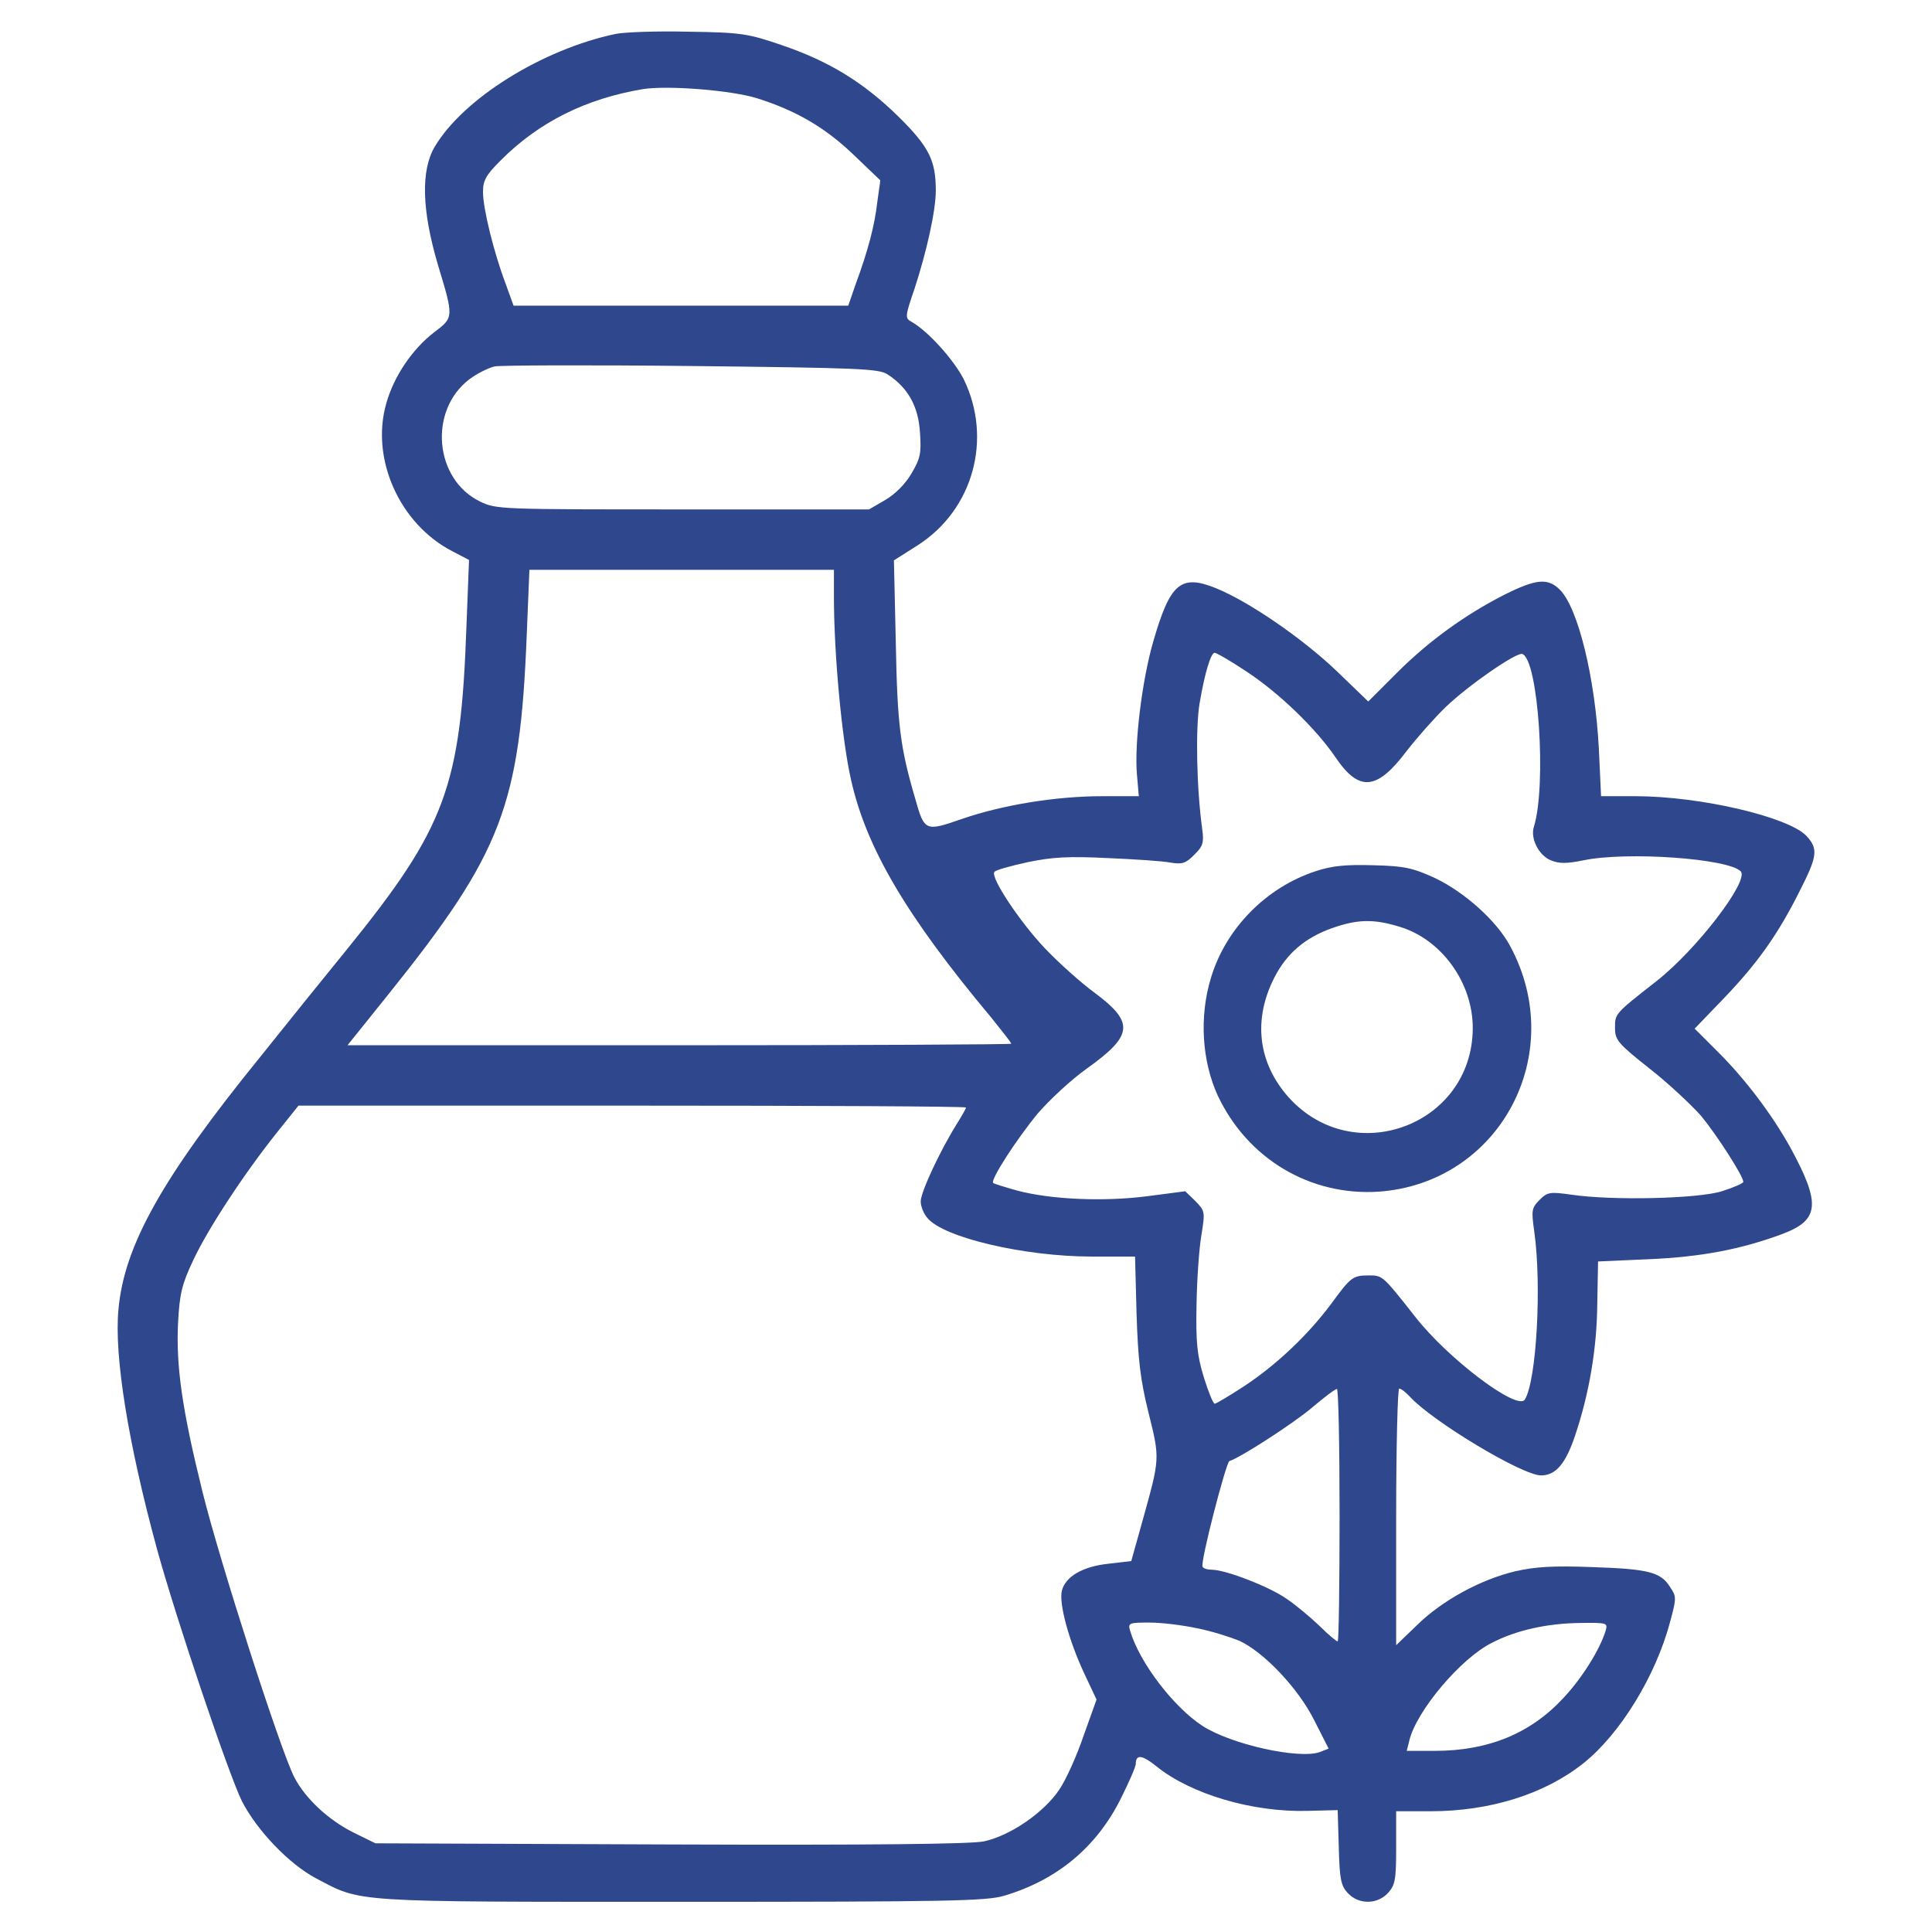 <svg xmlns="http://www.w3.org/2000/svg" fill="none" viewBox="0 0 100 100" height="100" width="100">
<path fill="#2F478C" d="M31.855 1.758C28.066 2.559 23.984 5.098 22.5 7.598C21.777 8.828 21.836 10.879 22.656 13.672C23.496 16.445 23.496 16.426 22.461 17.207C21.347 18.066 20.39 19.473 20 20.859C19.16 23.73 20.683 27.129 23.418 28.535L24.277 28.984L24.14 32.5C23.847 40.703 23.066 42.832 17.988 49.102C16.953 50.371 14.902 52.91 13.437 54.746C8.398 60.957 6.425 64.473 6.132 67.773C5.898 70.176 6.64 74.727 8.125 80.176C9.14 83.867 11.836 91.836 12.519 93.223C13.3 94.746 14.961 96.484 16.367 97.227C18.75 98.477 18.047 98.438 35.254 98.438C49.082 98.438 51.035 98.398 51.972 98.125C54.726 97.305 56.757 95.606 58.007 93.106C58.437 92.246 58.789 91.445 58.789 91.289C58.789 90.781 59.14 90.84 59.882 91.445C61.66 92.871 64.843 93.809 67.675 93.731L69.238 93.691L69.296 95.625C69.336 97.285 69.414 97.617 69.765 97.988C70.332 98.594 71.289 98.574 71.836 97.988C72.207 97.578 72.265 97.324 72.265 95.644V93.75H74.043C77.109 93.75 79.941 92.871 81.953 91.269C83.867 89.746 85.703 86.738 86.445 83.945C86.777 82.715 86.777 82.637 86.445 82.148C85.957 81.367 85.332 81.211 82.421 81.113C80.39 81.035 79.472 81.094 78.437 81.328C76.621 81.758 74.629 82.852 73.34 84.121L72.265 85.156V78.516C72.265 74.863 72.343 71.875 72.421 71.875C72.519 71.875 72.754 72.051 72.968 72.285C74.121 73.555 78.789 76.367 79.765 76.367C80.527 76.367 81.035 75.762 81.523 74.316C82.265 72.109 82.656 69.785 82.675 67.461L82.715 65.293L85.351 65.176C88.046 65.059 90.117 64.668 92.265 63.867C94.179 63.145 94.257 62.305 92.656 59.375C91.699 57.656 90.293 55.801 88.886 54.414L87.715 53.242L89.238 51.66C90.976 49.844 92.031 48.359 93.144 46.133C94.062 44.336 94.121 43.945 93.515 43.281C92.597 42.285 88.007 41.211 84.648 41.211H82.871L82.754 38.711C82.558 35.059 81.679 31.465 80.742 30.527C80.117 29.902 79.511 29.961 77.871 30.781C75.8 31.836 73.925 33.203 72.285 34.844L70.82 36.309L69.199 34.746C67.421 33.047 64.668 31.152 62.949 30.449C61.113 29.707 60.566 30.176 59.687 33.223C59.101 35.254 58.711 38.516 58.847 40.078L58.945 41.211H57.07C54.648 41.211 51.914 41.66 49.804 42.383C47.89 43.047 47.851 43.047 47.363 41.309C46.601 38.711 46.445 37.52 46.367 33.301L46.269 29.004L47.5 28.223C50.371 26.387 51.386 22.715 49.882 19.629C49.375 18.633 48.047 17.148 47.187 16.66C46.836 16.465 46.836 16.406 47.343 14.922C47.968 13.008 48.437 10.898 48.437 9.863C48.437 8.301 48.086 7.598 46.504 6.035C44.687 4.258 42.91 3.164 40.429 2.324C38.711 1.738 38.359 1.68 35.644 1.641C34.043 1.602 32.324 1.66 31.855 1.758ZM39.16 5.078C41.211 5.723 42.715 6.602 44.199 8.027L45.566 9.336L45.41 10.449C45.273 11.68 44.922 12.988 44.297 14.688L43.906 15.82H35.234H26.582L26.172 14.688C25.566 13.086 25 10.801 25 9.941C25 9.336 25.156 9.062 25.898 8.32C27.89 6.309 30.351 5.098 33.3 4.609C34.59 4.414 37.812 4.668 39.16 5.078ZM45.937 19.375C46.992 20.059 47.539 21.035 47.617 22.383C47.695 23.457 47.636 23.73 47.187 24.492C46.875 25.039 46.328 25.586 45.82 25.879L44.98 26.367H35.351C25.918 26.367 25.683 26.367 24.843 25.957C22.48 24.805 22.168 21.25 24.297 19.629C24.687 19.336 25.273 19.043 25.605 18.965C25.918 18.906 30.507 18.887 35.8 18.945C44.492 19.043 45.468 19.082 45.937 19.375ZM43.164 30.898C43.164 33.848 43.574 38.262 44.043 40.332C44.824 43.867 46.914 47.422 51.328 52.695C51.875 53.379 52.343 53.965 52.343 54.023C52.343 54.062 44.609 54.102 35.175 54.102H17.988L20.136 51.426C25.976 44.141 26.914 41.699 27.265 32.832L27.402 29.492H35.293H43.164V30.898ZM64.531 34.766C66.191 35.859 68.105 37.695 69.14 39.219C70.351 40.996 71.269 40.918 72.812 38.867C73.359 38.164 74.257 37.148 74.824 36.602C75.996 35.469 78.496 33.75 78.789 33.848C79.629 34.121 80.058 40.664 79.394 42.793C79.199 43.398 79.648 44.277 80.273 44.531C80.703 44.707 81.093 44.707 81.953 44.531C84.199 44.062 89.433 44.434 90.097 45.098C90.566 45.566 87.812 49.16 85.742 50.781C83.574 52.48 83.593 52.461 83.593 53.203C83.593 53.828 83.73 54.004 85.41 55.332C86.406 56.113 87.578 57.227 88.046 57.754C88.867 58.75 90.234 60.879 90.234 61.172C90.234 61.25 89.726 61.465 89.121 61.66C87.851 62.051 83.437 62.148 81.328 61.836C80.215 61.68 80.097 61.699 79.687 62.109C79.277 62.52 79.257 62.637 79.414 63.75C79.804 66.523 79.531 71.465 78.925 72.441C78.554 73.047 74.941 70.332 73.242 68.144C71.562 66.016 71.562 66.016 70.859 66.016C70.019 66.016 69.921 66.094 68.906 67.481C67.715 69.082 66.093 70.625 64.414 71.738C63.632 72.246 62.949 72.656 62.871 72.656C62.793 72.656 62.539 72.031 62.304 71.269C61.953 70.117 61.894 69.453 61.933 67.5C61.953 66.191 62.07 64.59 62.187 63.906C62.382 62.715 62.363 62.676 61.875 62.168L61.347 61.66L59.394 61.914C57.148 62.207 54.394 62.09 52.636 61.621C52.011 61.445 51.445 61.27 51.406 61.23C51.25 61.074 52.617 58.965 53.711 57.637C54.316 56.934 55.449 55.879 56.25 55.312C58.652 53.594 58.73 52.93 56.66 51.387C55.937 50.859 54.765 49.805 54.062 49.062C52.773 47.695 51.269 45.43 51.465 45.137C51.504 45.039 52.285 44.824 53.183 44.629C54.472 44.355 55.351 44.316 57.343 44.414C58.73 44.473 60.195 44.57 60.586 44.648C61.191 44.746 61.386 44.688 61.816 44.238C62.265 43.809 62.324 43.613 62.226 42.91C61.933 40.781 61.875 37.676 62.09 36.406C62.363 34.805 62.675 33.789 62.871 33.789C62.968 33.789 63.711 34.219 64.531 34.766ZM50 57.324C50 57.383 49.785 57.754 49.531 58.164C48.672 59.531 47.656 61.699 47.656 62.188C47.656 62.441 47.812 62.832 48.007 63.047C48.847 64.062 53.047 65.039 56.504 65.039H58.75L58.828 68.008C58.906 70.391 59.023 71.426 59.453 73.144C60.039 75.508 60.039 75.469 59.16 78.633L58.554 80.801L57.382 80.938C56.054 81.074 55.136 81.602 54.961 82.344C54.804 82.988 55.312 84.883 56.113 86.602L56.757 87.969L56.093 89.824C55.742 90.859 55.175 92.129 54.824 92.637C54.023 93.828 52.285 95.019 50.918 95.312C50.195 95.449 45.156 95.508 34.648 95.469L19.433 95.41L18.32 94.863C17.011 94.219 15.8 93.086 15.234 91.992C14.511 90.586 11.386 80.859 10.488 77.246C9.433 72.988 9.101 70.723 9.218 68.438C9.297 66.973 9.414 66.465 10 65.234C10.742 63.633 12.636 60.742 14.355 58.594L15.449 57.227H32.715C42.226 57.227 50 57.266 50 57.324ZM69.336 78.418C69.336 82.012 69.296 84.961 69.238 84.961C69.179 84.961 68.75 84.609 68.3 84.16C67.851 83.731 67.09 83.086 66.621 82.773C65.722 82.129 63.476 81.269 62.754 81.25C62.519 81.25 62.285 81.191 62.246 81.094C62.109 80.898 63.457 75.703 63.632 75.625C64.238 75.43 66.914 73.691 67.871 72.891C68.515 72.344 69.101 71.894 69.199 71.894C69.277 71.875 69.336 74.824 69.336 78.418ZM61.953 84.277C62.675 84.414 63.652 84.727 64.14 84.922C65.41 85.508 67.207 87.383 68.046 89.082L68.769 90.508L68.32 90.684C67.246 91.074 63.73 90.293 62.246 89.336C60.742 88.359 58.984 86.055 58.496 84.414C58.379 84.004 58.418 83.984 59.511 83.984C60.136 83.984 61.23 84.121 61.953 84.277ZM83.105 84.414C82.812 85.371 81.894 86.856 80.918 87.891C79.218 89.727 77.031 90.625 74.257 90.625H72.812L72.949 90.078C73.32 88.555 75.605 85.84 77.207 85.039C78.476 84.375 80.097 84.023 81.796 84.004C83.203 83.984 83.222 84.004 83.105 84.414Z"></path>
<path fill="#2F478C" d="M68.085 45.098C65.527 45.938 63.437 48.066 62.675 50.625C62.07 52.617 62.207 54.902 63.027 56.699C64.57 59.98 67.812 61.914 71.367 61.68C77.617 61.23 81.191 54.57 78.164 48.965C77.46 47.656 75.82 46.191 74.277 45.449C73.124 44.922 72.695 44.824 71.093 44.785C69.668 44.746 68.964 44.805 68.085 45.098ZM72.441 47.969C74.609 48.613 76.249 50.879 76.23 53.242C76.191 58.242 70.058 60.527 66.699 56.797C65.117 55.02 64.843 52.793 65.957 50.605C66.601 49.336 67.578 48.516 68.984 48.027C70.273 47.578 71.113 47.559 72.441 47.969Z"></path>
</svg>
